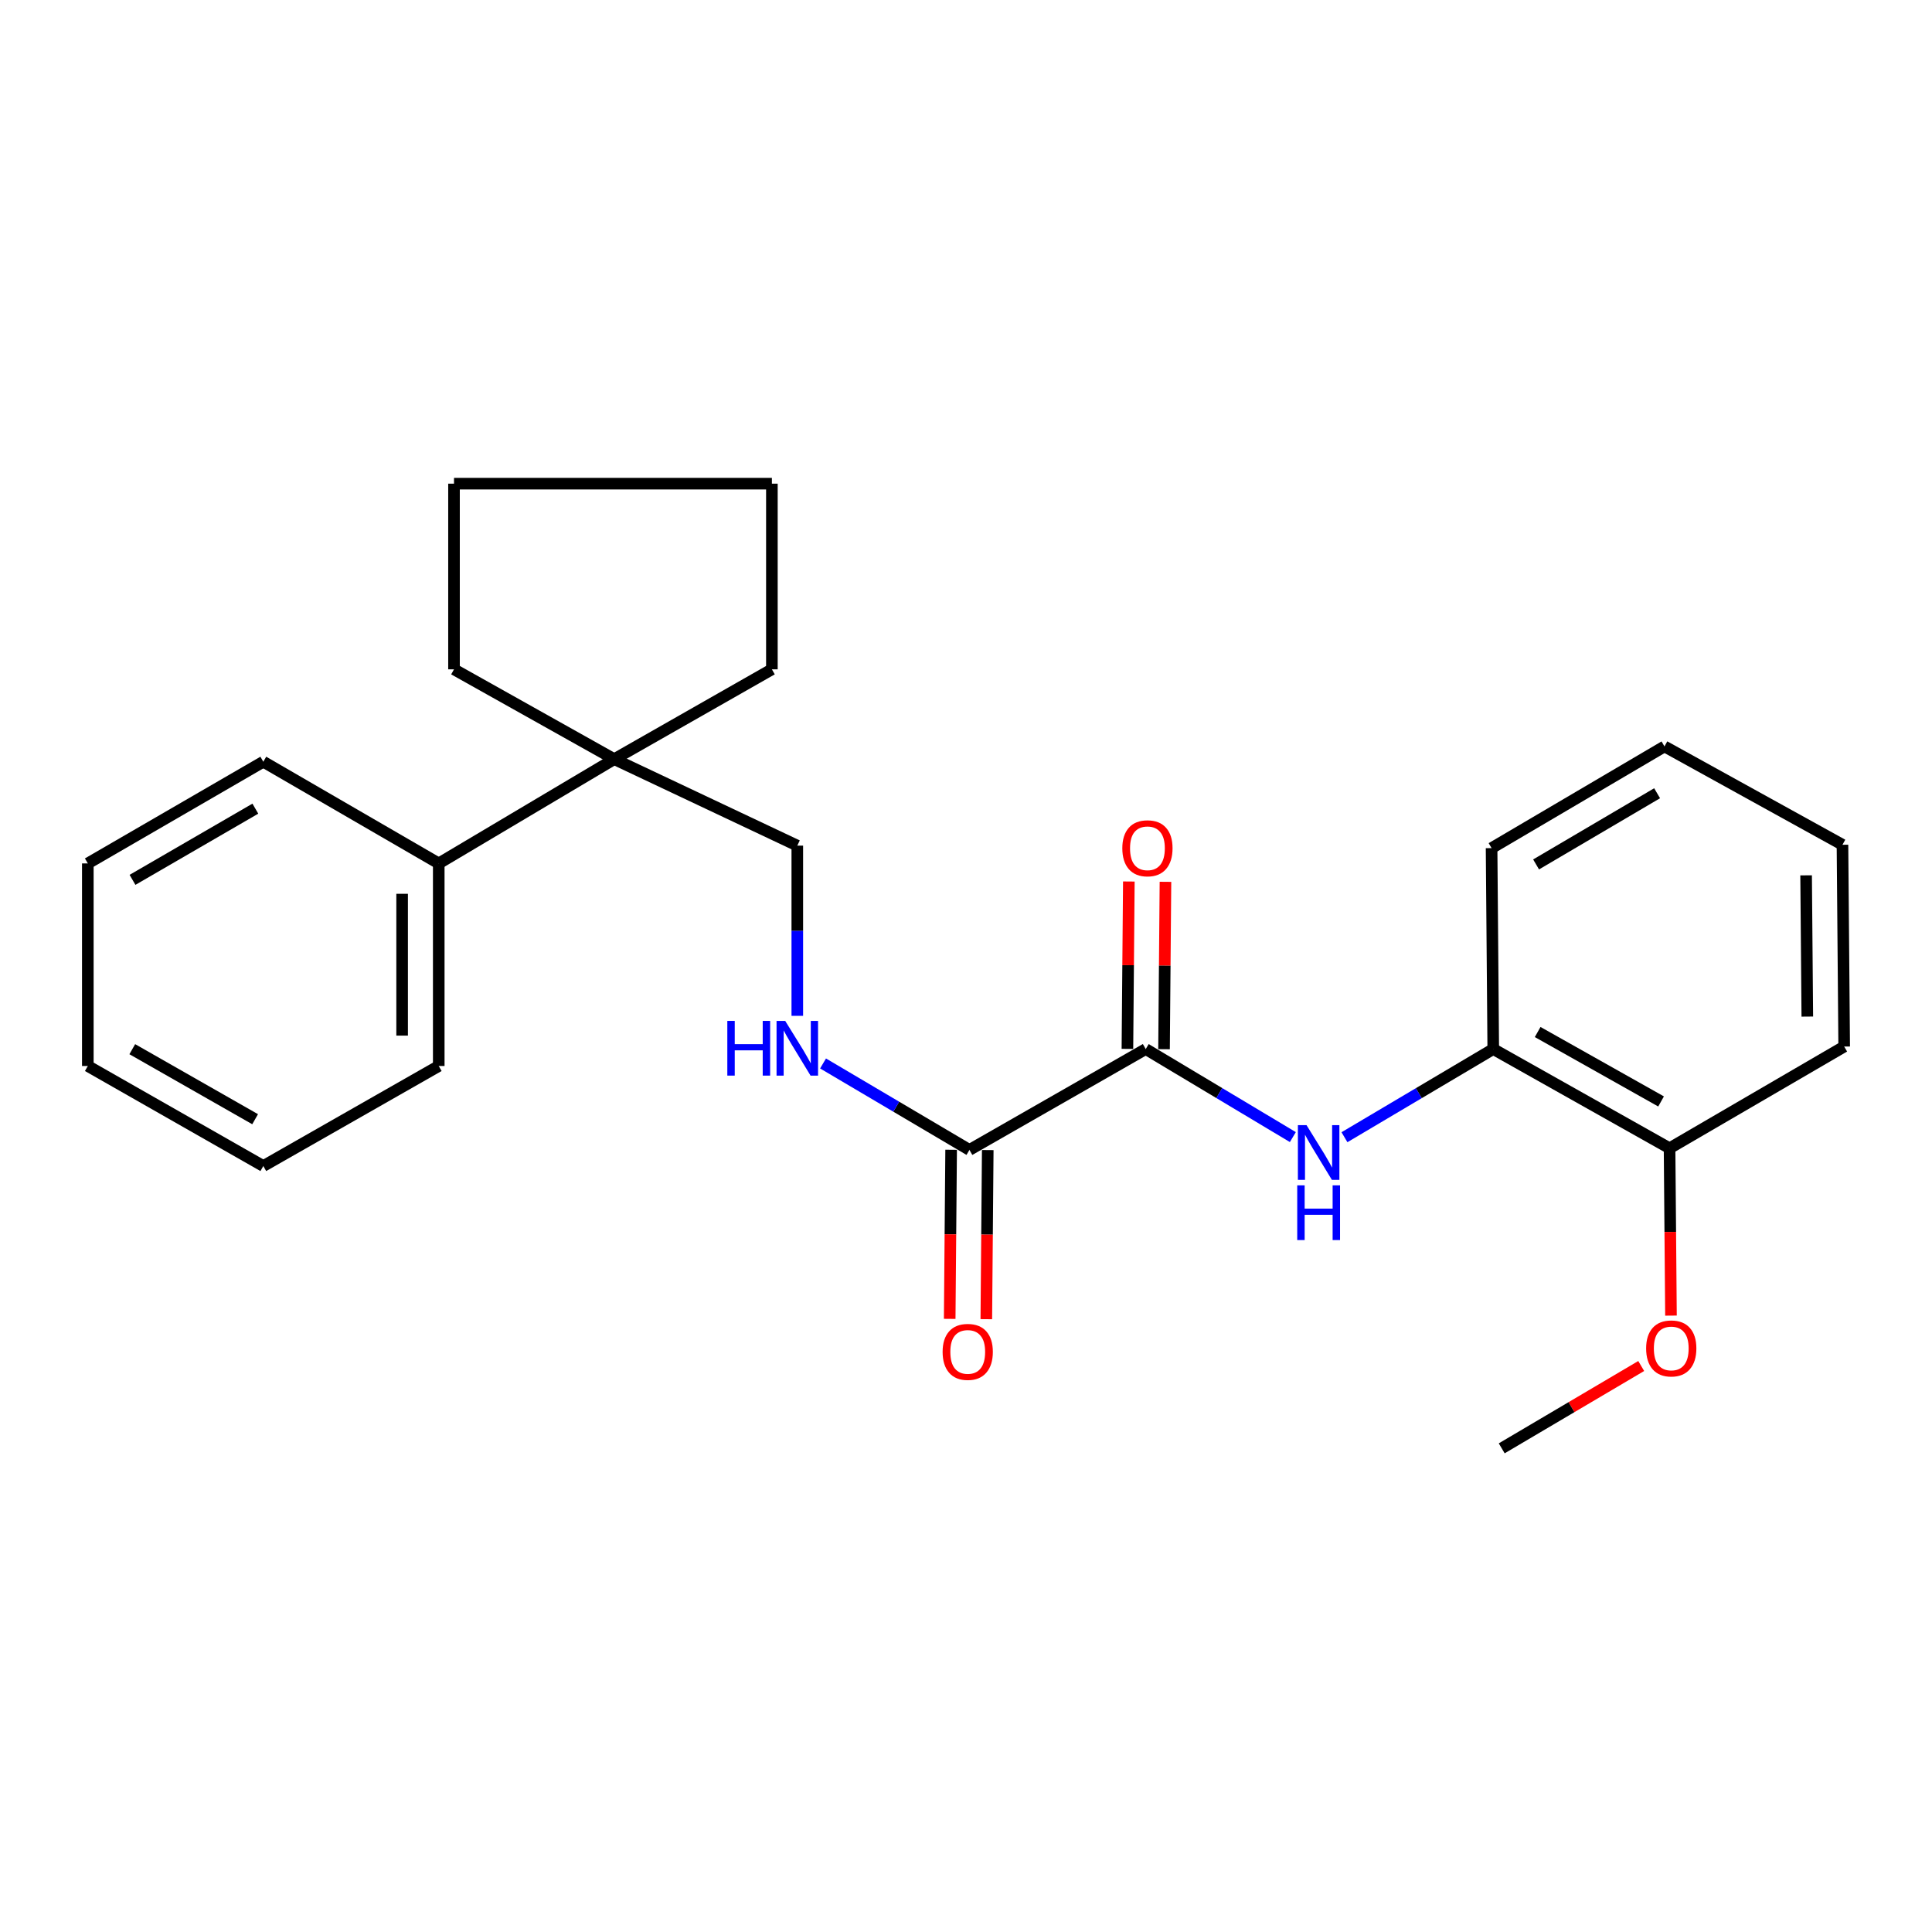 <?xml version='1.0' encoding='iso-8859-1'?>
<svg version='1.1' baseProfile='full'
              xmlns='http://www.w3.org/2000/svg'
                      xmlns:rdkit='http://www.rdkit.org/xml'
                      xmlns:xlink='http://www.w3.org/1999/xlink'
                  xml:space='preserve'
width='1000px' height='1000px' viewBox='0 0 1000 1000'>
<!-- END OF HEADER -->
<rect style='opacity:1.0;fill:#FFFFFF;stroke:none' width='1000' height='1000' x='0' y='0'> </rect>
<path class='bond-0' d='M 593.026,542.985 L 631.101,565.77' style='fill:none;fill-rule:evenodd;stroke:#000000;stroke-width:6px;stroke-linecap:butt;stroke-linejoin:miter;stroke-opacity:1' />
<path class='bond-0' d='M 631.101,565.77 L 669.176,588.555' style='fill:none;fill-rule:evenodd;stroke:#0000FF;stroke-width:6px;stroke-linecap:butt;stroke-linejoin:miter;stroke-opacity:1' />
<path class='bond-1' d='M 593.026,542.985 L 501.78,595.195' style='fill:none;fill-rule:evenodd;stroke:#000000;stroke-width:6px;stroke-linecap:butt;stroke-linejoin:miter;stroke-opacity:1' />
<path class='bond-6' d='M 602.503,543.066 L 602.871,499.747' style='fill:none;fill-rule:evenodd;stroke:#000000;stroke-width:6px;stroke-linecap:butt;stroke-linejoin:miter;stroke-opacity:1' />
<path class='bond-6' d='M 602.871,499.747 L 603.24,456.427' style='fill:none;fill-rule:evenodd;stroke:#FF0000;stroke-width:6px;stroke-linecap:butt;stroke-linejoin:miter;stroke-opacity:1' />
<path class='bond-6' d='M 583.549,542.905 L 583.917,499.585' style='fill:none;fill-rule:evenodd;stroke:#000000;stroke-width:6px;stroke-linecap:butt;stroke-linejoin:miter;stroke-opacity:1' />
<path class='bond-6' d='M 583.917,499.585 L 584.286,456.266' style='fill:none;fill-rule:evenodd;stroke:#FF0000;stroke-width:6px;stroke-linecap:butt;stroke-linejoin:miter;stroke-opacity:1' />
<path class='bond-3' d='M 695.89,588.622 L 734.398,565.804' style='fill:none;fill-rule:evenodd;stroke:#0000FF;stroke-width:6px;stroke-linecap:butt;stroke-linejoin:miter;stroke-opacity:1' />
<path class='bond-3' d='M 734.398,565.804 L 772.906,542.985' style='fill:none;fill-rule:evenodd;stroke:#000000;stroke-width:6px;stroke-linecap:butt;stroke-linejoin:miter;stroke-opacity:1' />
<path class='bond-2' d='M 501.78,595.195 L 463.894,572.82' style='fill:none;fill-rule:evenodd;stroke:#000000;stroke-width:6px;stroke-linecap:butt;stroke-linejoin:miter;stroke-opacity:1' />
<path class='bond-2' d='M 463.894,572.82 L 426.009,550.445' style='fill:none;fill-rule:evenodd;stroke:#0000FF;stroke-width:6px;stroke-linecap:butt;stroke-linejoin:miter;stroke-opacity:1' />
<path class='bond-7' d='M 492.303,595.115 L 491.932,638.88' style='fill:none;fill-rule:evenodd;stroke:#000000;stroke-width:6px;stroke-linecap:butt;stroke-linejoin:miter;stroke-opacity:1' />
<path class='bond-7' d='M 491.932,638.88 L 491.561,682.645' style='fill:none;fill-rule:evenodd;stroke:#FF0000;stroke-width:6px;stroke-linecap:butt;stroke-linejoin:miter;stroke-opacity:1' />
<path class='bond-7' d='M 511.257,595.275 L 510.886,639.04' style='fill:none;fill-rule:evenodd;stroke:#000000;stroke-width:6px;stroke-linecap:butt;stroke-linejoin:miter;stroke-opacity:1' />
<path class='bond-7' d='M 510.886,639.04 L 510.515,682.805' style='fill:none;fill-rule:evenodd;stroke:#FF0000;stroke-width:6px;stroke-linecap:butt;stroke-linejoin:miter;stroke-opacity:1' />
<path class='bond-5' d='M 412.682,525.793 L 412.682,481.747' style='fill:none;fill-rule:evenodd;stroke:#0000FF;stroke-width:6px;stroke-linecap:butt;stroke-linejoin:miter;stroke-opacity:1' />
<path class='bond-5' d='M 412.682,481.747 L 412.682,437.702' style='fill:none;fill-rule:evenodd;stroke:#000000;stroke-width:6px;stroke-linecap:butt;stroke-linejoin:miter;stroke-opacity:1' />
<path class='bond-8' d='M 772.906,542.985 L 864.163,594.331' style='fill:none;fill-rule:evenodd;stroke:#000000;stroke-width:6px;stroke-linecap:butt;stroke-linejoin:miter;stroke-opacity:1' />
<path class='bond-8' d='M 795.89,534.168 L 859.769,570.11' style='fill:none;fill-rule:evenodd;stroke:#000000;stroke-width:6px;stroke-linecap:butt;stroke-linejoin:miter;stroke-opacity:1' />
<path class='bond-13' d='M 772.906,542.985 L 772.043,438.987' style='fill:none;fill-rule:evenodd;stroke:#000000;stroke-width:6px;stroke-linecap:butt;stroke-linejoin:miter;stroke-opacity:1' />
<path class='bond-4' d='M 317.929,392.937 L 412.682,437.702' style='fill:none;fill-rule:evenodd;stroke:#000000;stroke-width:6px;stroke-linecap:butt;stroke-linejoin:miter;stroke-opacity:1' />
<path class='bond-9' d='M 317.929,392.937 L 227.094,446.906' style='fill:none;fill-rule:evenodd;stroke:#000000;stroke-width:6px;stroke-linecap:butt;stroke-linejoin:miter;stroke-opacity:1' />
<path class='bond-11' d='M 317.929,392.937 L 399.529,346.445' style='fill:none;fill-rule:evenodd;stroke:#000000;stroke-width:6px;stroke-linecap:butt;stroke-linejoin:miter;stroke-opacity:1' />
<path class='bond-12' d='M 317.929,392.937 L 234.992,346.445' style='fill:none;fill-rule:evenodd;stroke:#000000;stroke-width:6px;stroke-linecap:butt;stroke-linejoin:miter;stroke-opacity:1' />
<path class='bond-10' d='M 864.163,594.331 L 864.529,637.645' style='fill:none;fill-rule:evenodd;stroke:#000000;stroke-width:6px;stroke-linecap:butt;stroke-linejoin:miter;stroke-opacity:1' />
<path class='bond-10' d='M 864.529,637.645 L 864.894,680.958' style='fill:none;fill-rule:evenodd;stroke:#FF0000;stroke-width:6px;stroke-linecap:butt;stroke-linejoin:miter;stroke-opacity:1' />
<path class='bond-14' d='M 864.163,594.331 L 954.545,541.69' style='fill:none;fill-rule:evenodd;stroke:#000000;stroke-width:6px;stroke-linecap:butt;stroke-linejoin:miter;stroke-opacity:1' />
<path class='bond-15' d='M 227.094,446.906 L 227.094,551.757' style='fill:none;fill-rule:evenodd;stroke:#000000;stroke-width:6px;stroke-linecap:butt;stroke-linejoin:miter;stroke-opacity:1' />
<path class='bond-15' d='M 208.139,462.633 L 208.139,536.029' style='fill:none;fill-rule:evenodd;stroke:#000000;stroke-width:6px;stroke-linecap:butt;stroke-linejoin:miter;stroke-opacity:1' />
<path class='bond-16' d='M 227.094,446.906 L 136.29,394.264' style='fill:none;fill-rule:evenodd;stroke:#000000;stroke-width:6px;stroke-linecap:butt;stroke-linejoin:miter;stroke-opacity:1' />
<path class='bond-17' d='M 849.49,707.042 L 813.388,728.349' style='fill:none;fill-rule:evenodd;stroke:#FF0000;stroke-width:6px;stroke-linecap:butt;stroke-linejoin:miter;stroke-opacity:1' />
<path class='bond-17' d='M 813.388,728.349 L 777.287,749.655' style='fill:none;fill-rule:evenodd;stroke:#000000;stroke-width:6px;stroke-linecap:butt;stroke-linejoin:miter;stroke-opacity:1' />
<path class='bond-19' d='M 399.529,346.445 L 399.529,250.345' style='fill:none;fill-rule:evenodd;stroke:#000000;stroke-width:6px;stroke-linecap:butt;stroke-linejoin:miter;stroke-opacity:1' />
<path class='bond-18' d='M 234.992,346.445 L 234.992,250.345' style='fill:none;fill-rule:evenodd;stroke:#000000;stroke-width:6px;stroke-linecap:butt;stroke-linejoin:miter;stroke-opacity:1' />
<path class='bond-20' d='M 772.043,438.987 L 861.53,386.345' style='fill:none;fill-rule:evenodd;stroke:#000000;stroke-width:6px;stroke-linecap:butt;stroke-linejoin:miter;stroke-opacity:1' />
<path class='bond-20' d='M 795.077,447.428 L 857.718,410.579' style='fill:none;fill-rule:evenodd;stroke:#000000;stroke-width:6px;stroke-linecap:butt;stroke-linejoin:miter;stroke-opacity:1' />
<path class='bond-25' d='M 954.545,541.69 L 953.661,437.249' style='fill:none;fill-rule:evenodd;stroke:#000000;stroke-width:6px;stroke-linecap:butt;stroke-linejoin:miter;stroke-opacity:1' />
<path class='bond-25' d='M 935.459,526.184 L 934.84,453.076' style='fill:none;fill-rule:evenodd;stroke:#000000;stroke-width:6px;stroke-linecap:butt;stroke-linejoin:miter;stroke-opacity:1' />
<path class='bond-23' d='M 227.094,551.757 L 136.29,603.535' style='fill:none;fill-rule:evenodd;stroke:#000000;stroke-width:6px;stroke-linecap:butt;stroke-linejoin:miter;stroke-opacity:1' />
<path class='bond-21' d='M 136.29,394.264 L 45.455,446.906' style='fill:none;fill-rule:evenodd;stroke:#000000;stroke-width:6px;stroke-linecap:butt;stroke-linejoin:miter;stroke-opacity:1' />
<path class='bond-21' d='M 132.169,418.56 L 68.584,455.409' style='fill:none;fill-rule:evenodd;stroke:#000000;stroke-width:6px;stroke-linecap:butt;stroke-linejoin:miter;stroke-opacity:1' />
<path class='bond-26' d='M 234.992,250.345 L 399.529,250.345' style='fill:none;fill-rule:evenodd;stroke:#000000;stroke-width:6px;stroke-linecap:butt;stroke-linejoin:miter;stroke-opacity:1' />
<path class='bond-22' d='M 861.53,386.345 L 953.661,437.249' style='fill:none;fill-rule:evenodd;stroke:#000000;stroke-width:6px;stroke-linecap:butt;stroke-linejoin:miter;stroke-opacity:1' />
<path class='bond-24' d='M 45.455,446.906 L 45.455,551.757' style='fill:none;fill-rule:evenodd;stroke:#000000;stroke-width:6px;stroke-linecap:butt;stroke-linejoin:miter;stroke-opacity:1' />
<path class='bond-27' d='M 136.29,603.535 L 45.455,551.757' style='fill:none;fill-rule:evenodd;stroke:#000000;stroke-width:6px;stroke-linecap:butt;stroke-linejoin:miter;stroke-opacity:1' />
<path class='bond-27' d='M 132.051,579.301 L 68.467,543.056' style='fill:none;fill-rule:evenodd;stroke:#000000;stroke-width:6px;stroke-linecap:butt;stroke-linejoin:miter;stroke-opacity:1' />
<path  class='atom-1' d='M 676.264 582.383
L 685.544 597.383
Q 686.464 598.863, 687.944 601.543
Q 689.424 604.223, 689.504 604.383
L 689.504 582.383
L 693.264 582.383
L 693.264 610.703
L 689.384 610.703
L 679.424 594.303
Q 678.264 592.383, 677.024 590.183
Q 675.824 587.983, 675.464 587.303
L 675.464 610.703
L 671.784 610.703
L 671.784 582.383
L 676.264 582.383
' fill='#0000FF'/>
<path  class='atom-1' d='M 671.444 613.535
L 675.284 613.535
L 675.284 625.575
L 689.764 625.575
L 689.764 613.535
L 693.604 613.535
L 693.604 641.855
L 689.764 641.855
L 689.764 628.775
L 675.284 628.775
L 675.284 641.855
L 671.444 641.855
L 671.444 613.535
' fill='#0000FF'/>
<path  class='atom-3' d='M 376.462 528.414
L 380.302 528.414
L 380.302 540.454
L 394.782 540.454
L 394.782 528.414
L 398.622 528.414
L 398.622 556.734
L 394.782 556.734
L 394.782 543.654
L 380.302 543.654
L 380.302 556.734
L 376.462 556.734
L 376.462 528.414
' fill='#0000FF'/>
<path  class='atom-3' d='M 406.422 528.414
L 415.702 543.414
Q 416.622 544.894, 418.102 547.574
Q 419.582 550.254, 419.662 550.414
L 419.662 528.414
L 423.422 528.414
L 423.422 556.734
L 419.542 556.734
L 409.582 540.334
Q 408.422 538.414, 407.182 536.214
Q 405.982 534.014, 405.622 533.334
L 405.622 556.734
L 401.942 556.734
L 401.942 528.414
L 406.422 528.414
' fill='#0000FF'/>
<path  class='atom-7' d='M 580.91 439.067
Q 580.91 432.267, 584.27 428.467
Q 587.63 424.667, 593.91 424.667
Q 600.19 424.667, 603.55 428.467
Q 606.91 432.267, 606.91 439.067
Q 606.91 445.947, 603.51 449.867
Q 600.11 453.747, 593.91 453.747
Q 587.67 453.747, 584.27 449.867
Q 580.91 445.987, 580.91 439.067
M 593.91 450.547
Q 598.23 450.547, 600.55 447.667
Q 602.91 444.747, 602.91 439.067
Q 602.91 433.507, 600.55 430.707
Q 598.23 427.867, 593.91 427.867
Q 589.59 427.867, 587.23 430.667
Q 584.91 433.467, 584.91 439.067
Q 584.91 444.787, 587.23 447.667
Q 589.59 450.547, 593.91 450.547
' fill='#FF0000'/>
<path  class='atom-8' d='M 487.895 699.737
Q 487.895 692.937, 491.255 689.137
Q 494.615 685.337, 500.895 685.337
Q 507.175 685.337, 510.535 689.137
Q 513.895 692.937, 513.895 699.737
Q 513.895 706.617, 510.495 710.537
Q 507.095 714.417, 500.895 714.417
Q 494.655 714.417, 491.255 710.537
Q 487.895 706.657, 487.895 699.737
M 500.895 711.217
Q 505.215 711.217, 507.535 708.337
Q 509.895 705.417, 509.895 699.737
Q 509.895 694.177, 507.535 691.377
Q 505.215 688.537, 500.895 688.537
Q 496.575 688.537, 494.215 691.337
Q 491.895 694.137, 491.895 699.737
Q 491.895 705.457, 494.215 708.337
Q 496.575 711.217, 500.895 711.217
' fill='#FF0000'/>
<path  class='atom-11' d='M 852.037 697.947
Q 852.037 691.147, 855.397 687.347
Q 858.757 683.547, 865.037 683.547
Q 871.317 683.547, 874.677 687.347
Q 878.037 691.147, 878.037 697.947
Q 878.037 704.827, 874.637 708.747
Q 871.237 712.627, 865.037 712.627
Q 858.797 712.627, 855.397 708.747
Q 852.037 704.867, 852.037 697.947
M 865.037 709.427
Q 869.357 709.427, 871.677 706.547
Q 874.037 703.627, 874.037 697.947
Q 874.037 692.387, 871.677 689.587
Q 869.357 686.747, 865.037 686.747
Q 860.717 686.747, 858.357 689.547
Q 856.037 692.347, 856.037 697.947
Q 856.037 703.667, 858.357 706.547
Q 860.717 709.427, 865.037 709.427
' fill='#FF0000'/>
</svg>
